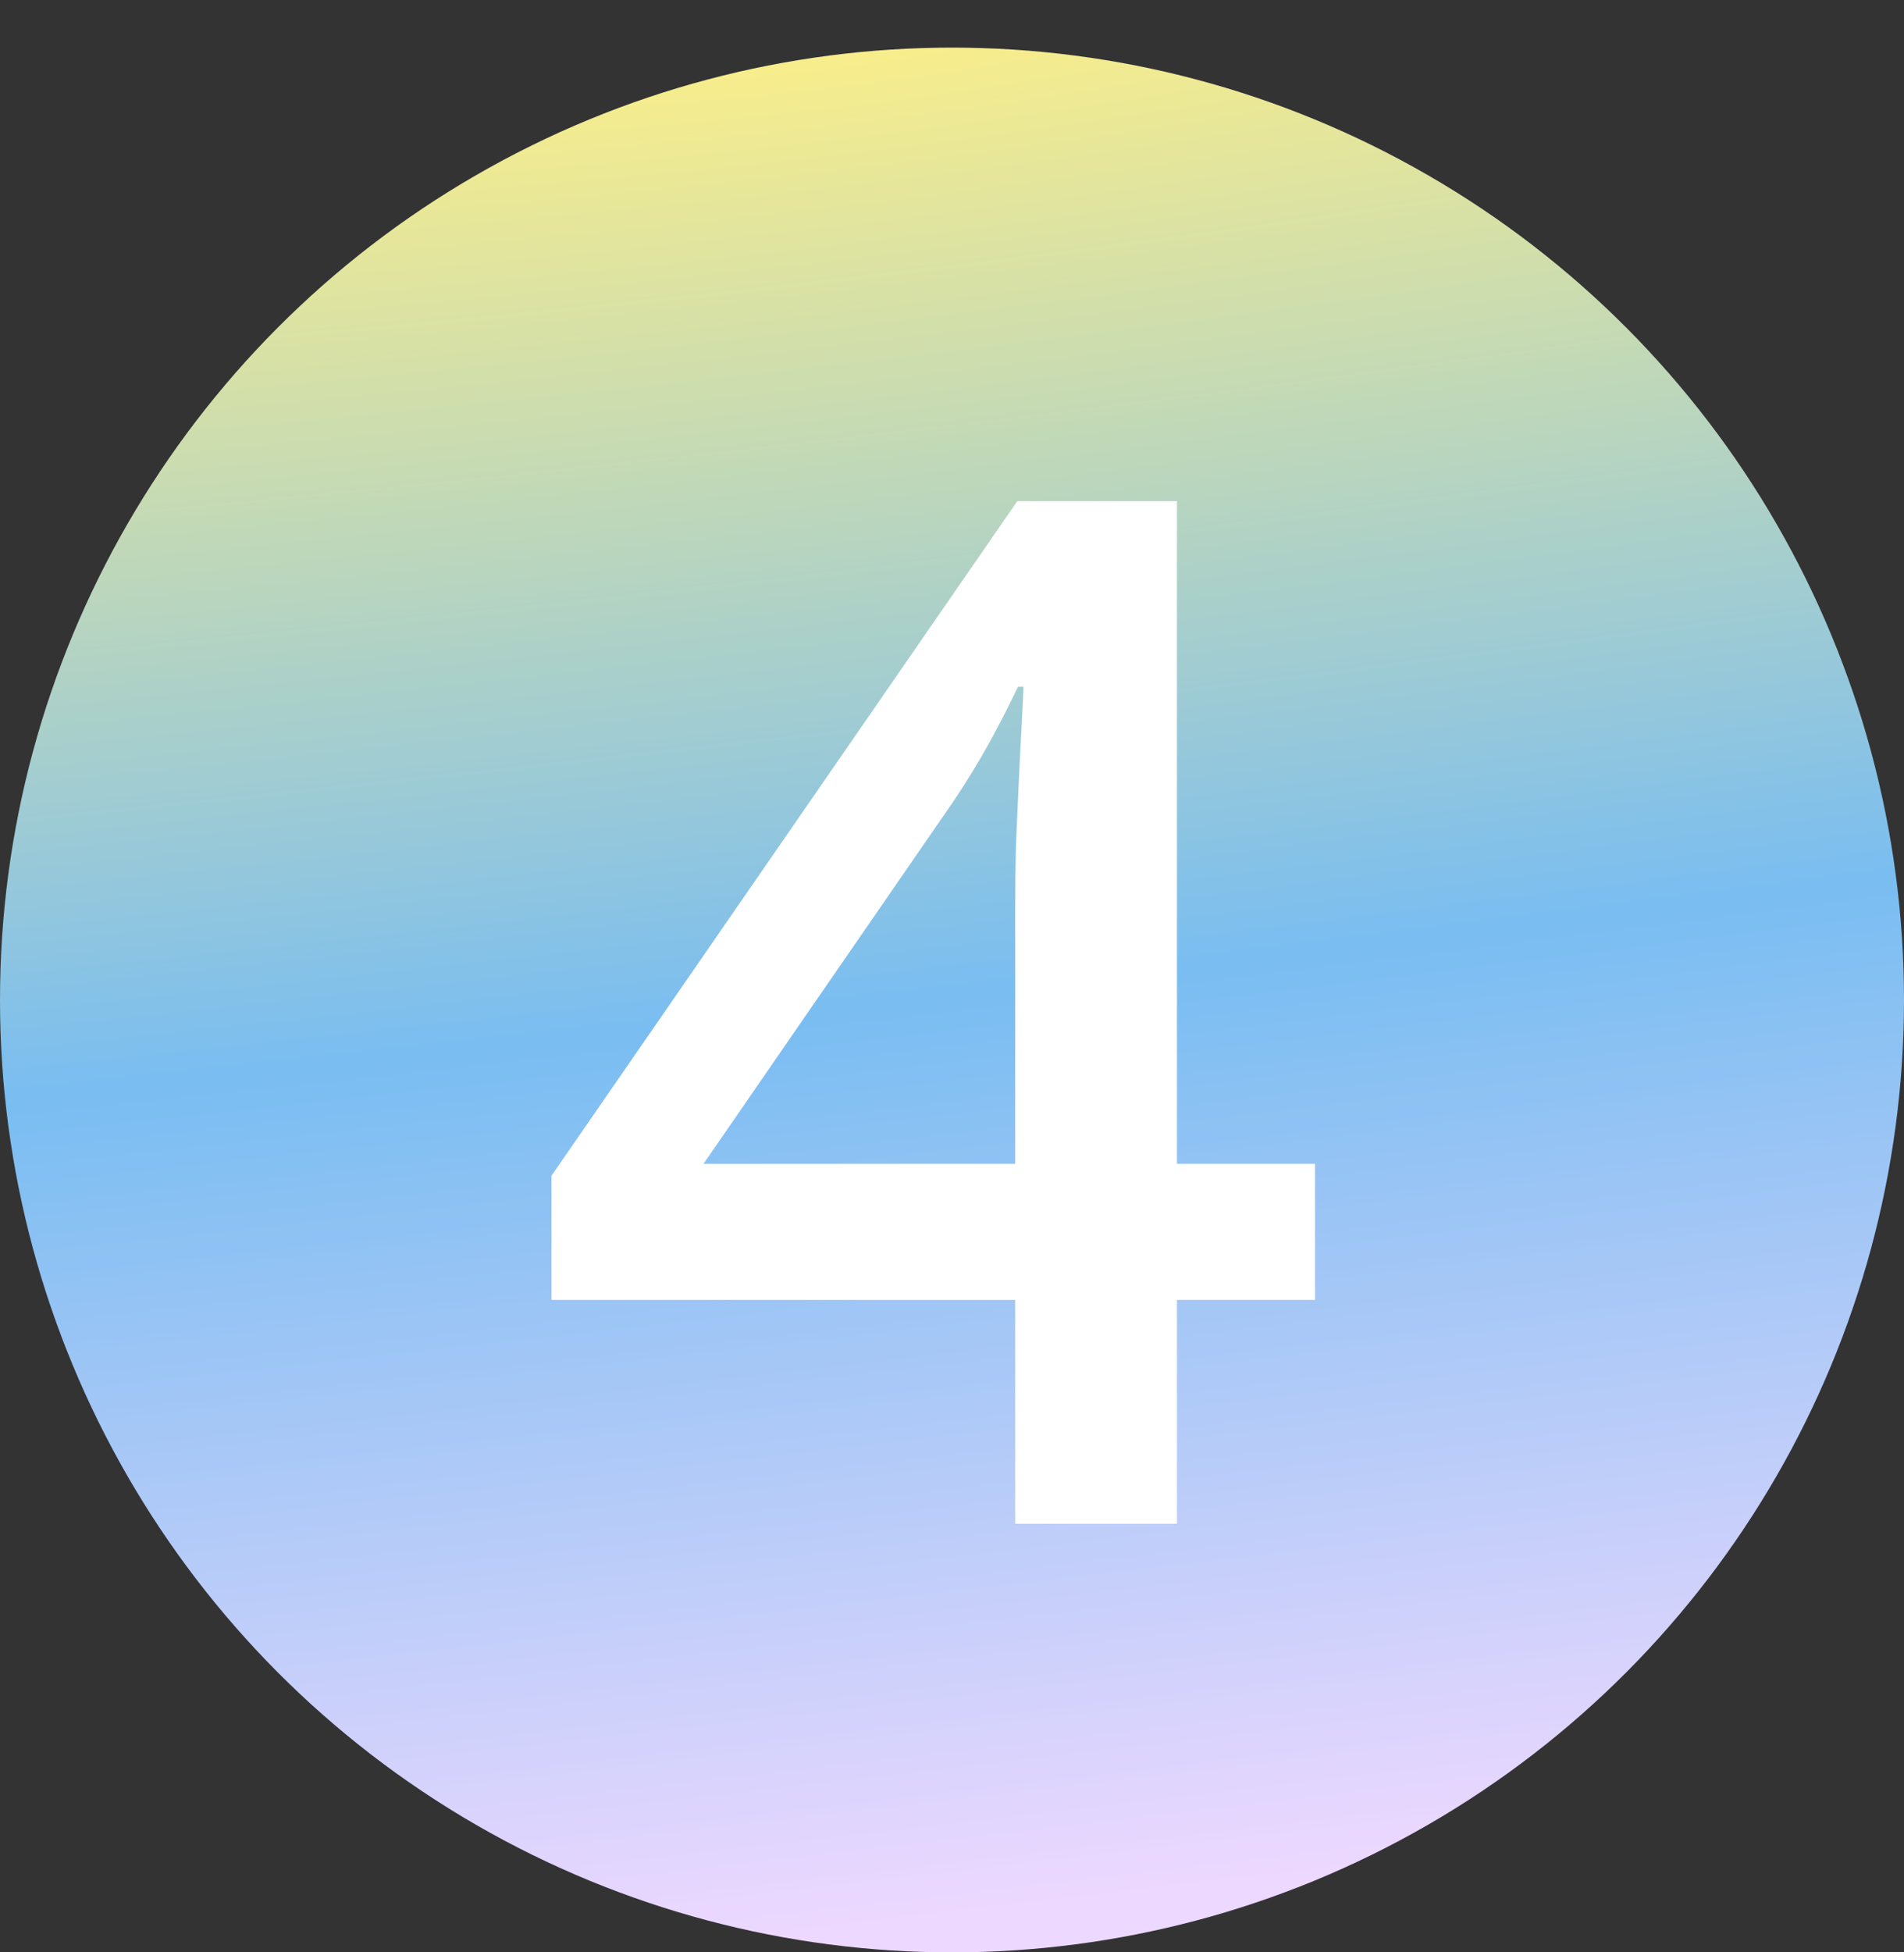 <?xml version="1.0" encoding="UTF-8"?> <svg xmlns="http://www.w3.org/2000/svg" width="40" height="41" viewBox="0 0 40 41" fill="none"><rect x="0" y="0" width="40" height="41" fill="#333333" stroke="none"/> <circle cx="20" cy="21" r="20" fill="url(#paint0_radial_690_2095)"></circle> <path d="M27.626 27.298H24.726V32H21.327V27.298H11.586V24.69L21.371 10.525H24.726V24.441H27.626V27.298ZM21.327 24.441V19.124C21.327 18.685 21.332 18.24 21.342 17.791C21.361 17.332 21.381 16.893 21.4 16.473C21.42 16.053 21.439 15.667 21.459 15.315C21.479 14.954 21.493 14.656 21.503 14.422H21.386C21.2 14.812 20.995 15.213 20.77 15.623C20.546 16.023 20.307 16.414 20.053 16.795L14.779 24.441H21.327Z" fill="white"></path> <defs> <radialGradient id="paint0_radial_690_2095" cx="0" cy="0" r="1" gradientUnits="userSpaceOnUse" gradientTransform="translate(15 1) rotate(82.875) scale(40.311 315.898)"> <stop stop-color="#FAEE8A"></stop> <stop offset="0.505" stop-color="#79BDF1"></stop> <stop offset="0.984" stop-color="#EDD8FF"></stop> </radialGradient> </defs> </svg> 